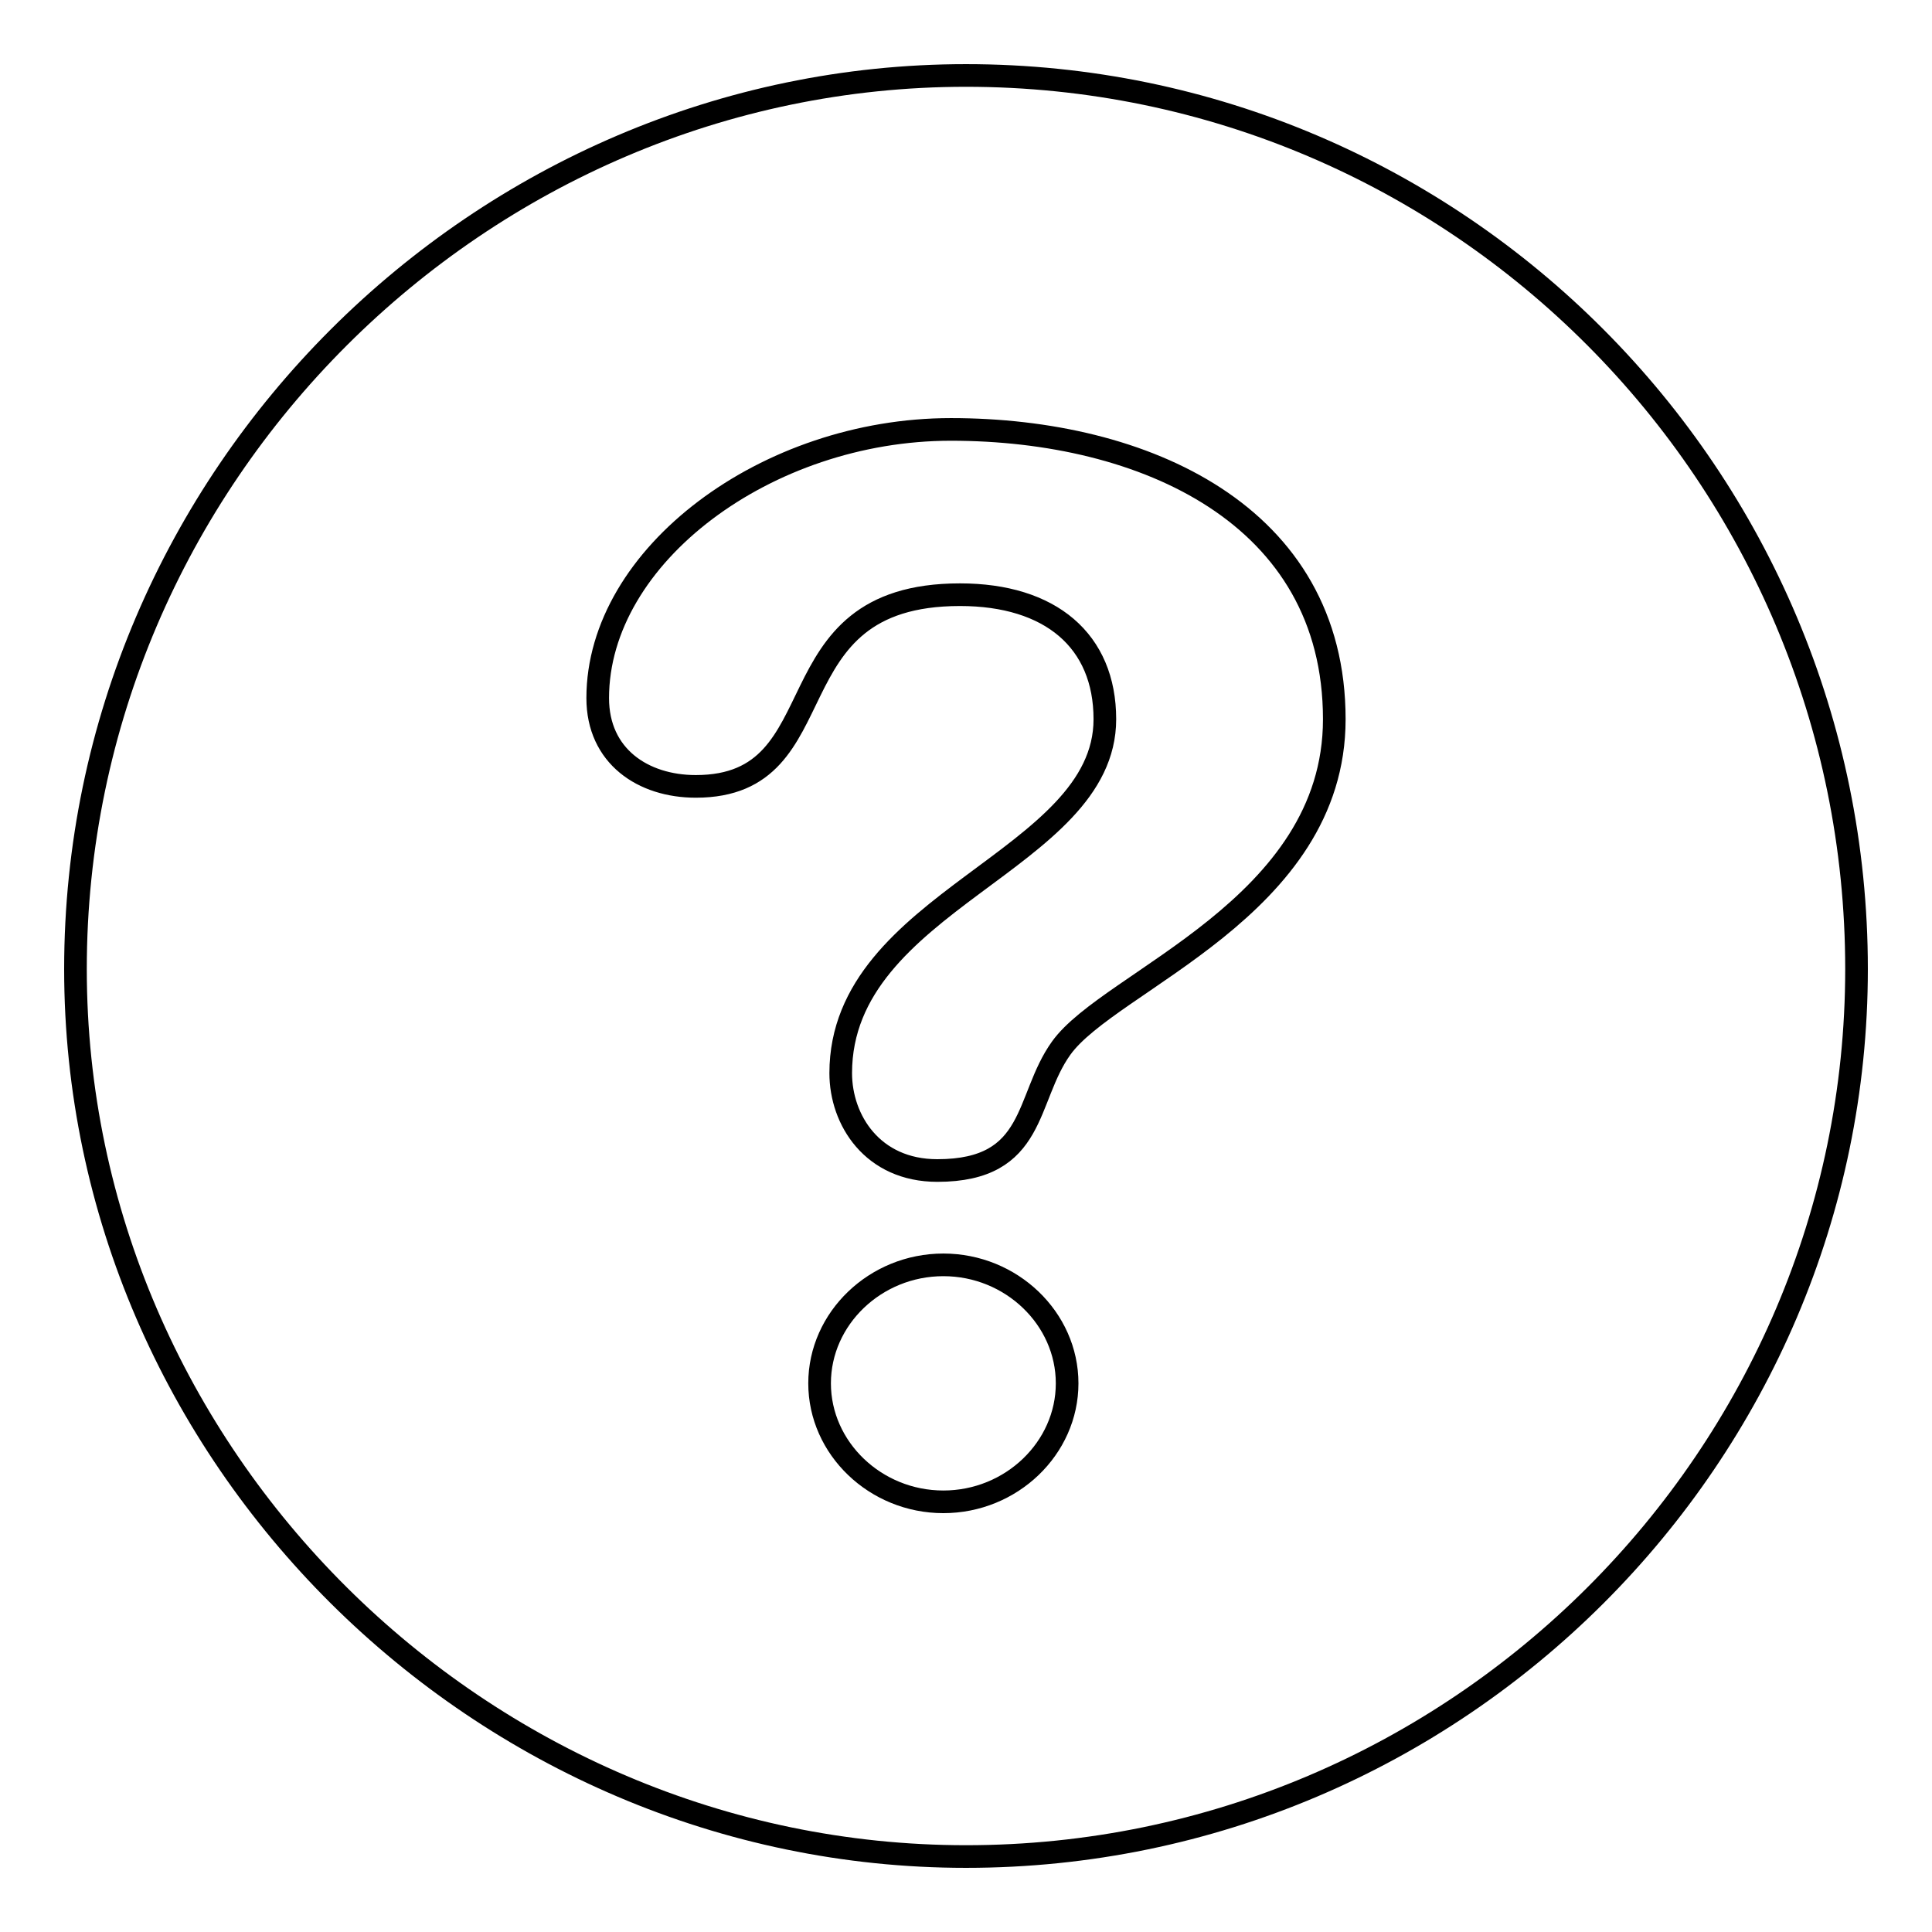 <?xml version="1.0" encoding="utf-8"?>
<!-- Svg Vector Icons : http://www.onlinewebfonts.com/icon -->
<!DOCTYPE svg PUBLIC "-//W3C//DTD SVG 1.1//EN" "http://www.w3.org/Graphics/SVG/1.1/DTD/svg11.dtd">
<svg version="1.1" xmlns="http://www.w3.org/2000/svg" xmlns:xlink="http://www.w3.org/1999/xlink" x="0px" y="0px" viewBox="0 0 256 256" enable-background="new 0 0 256 256" xml:space="preserve">
<g><g><path stroke-width="3" fill-opacity="0" stroke="#000000"  d="M128,10C63.7,10,10,63.1,10,128.4C10,192.9,63.7,246,128,246c65.1,0,118-53.1,118-117.6C246,63.1,193.1,10,128,10L128,10z M126,56.9c25.6,0,50.8,11.3,50.8,38.4c0,25-29.8,34.6-36.2,43.6c-4.8,6.7-3.2,16.2-16.4,16.2c-8.6,0-12.8-6.7-12.8-12.9c0-22.9,35-28.1,35-46.9c0-10.4-7.2-16.5-19.2-16.5c-25.6,0-15.6,25.4-35,25.4c-7,0-13-4-13-11.7C79.2,73.6,101.6,56.9,126,56.9 M125,167.6c9,0,16.4,7.1,16.4,15.7c0,8.6-7.4,15.7-16.4,15.7c-9,0-16.4-7.1-16.4-15.7C108.6,174.7,116,167.6,125,167.6"/></g></g>
</svg>